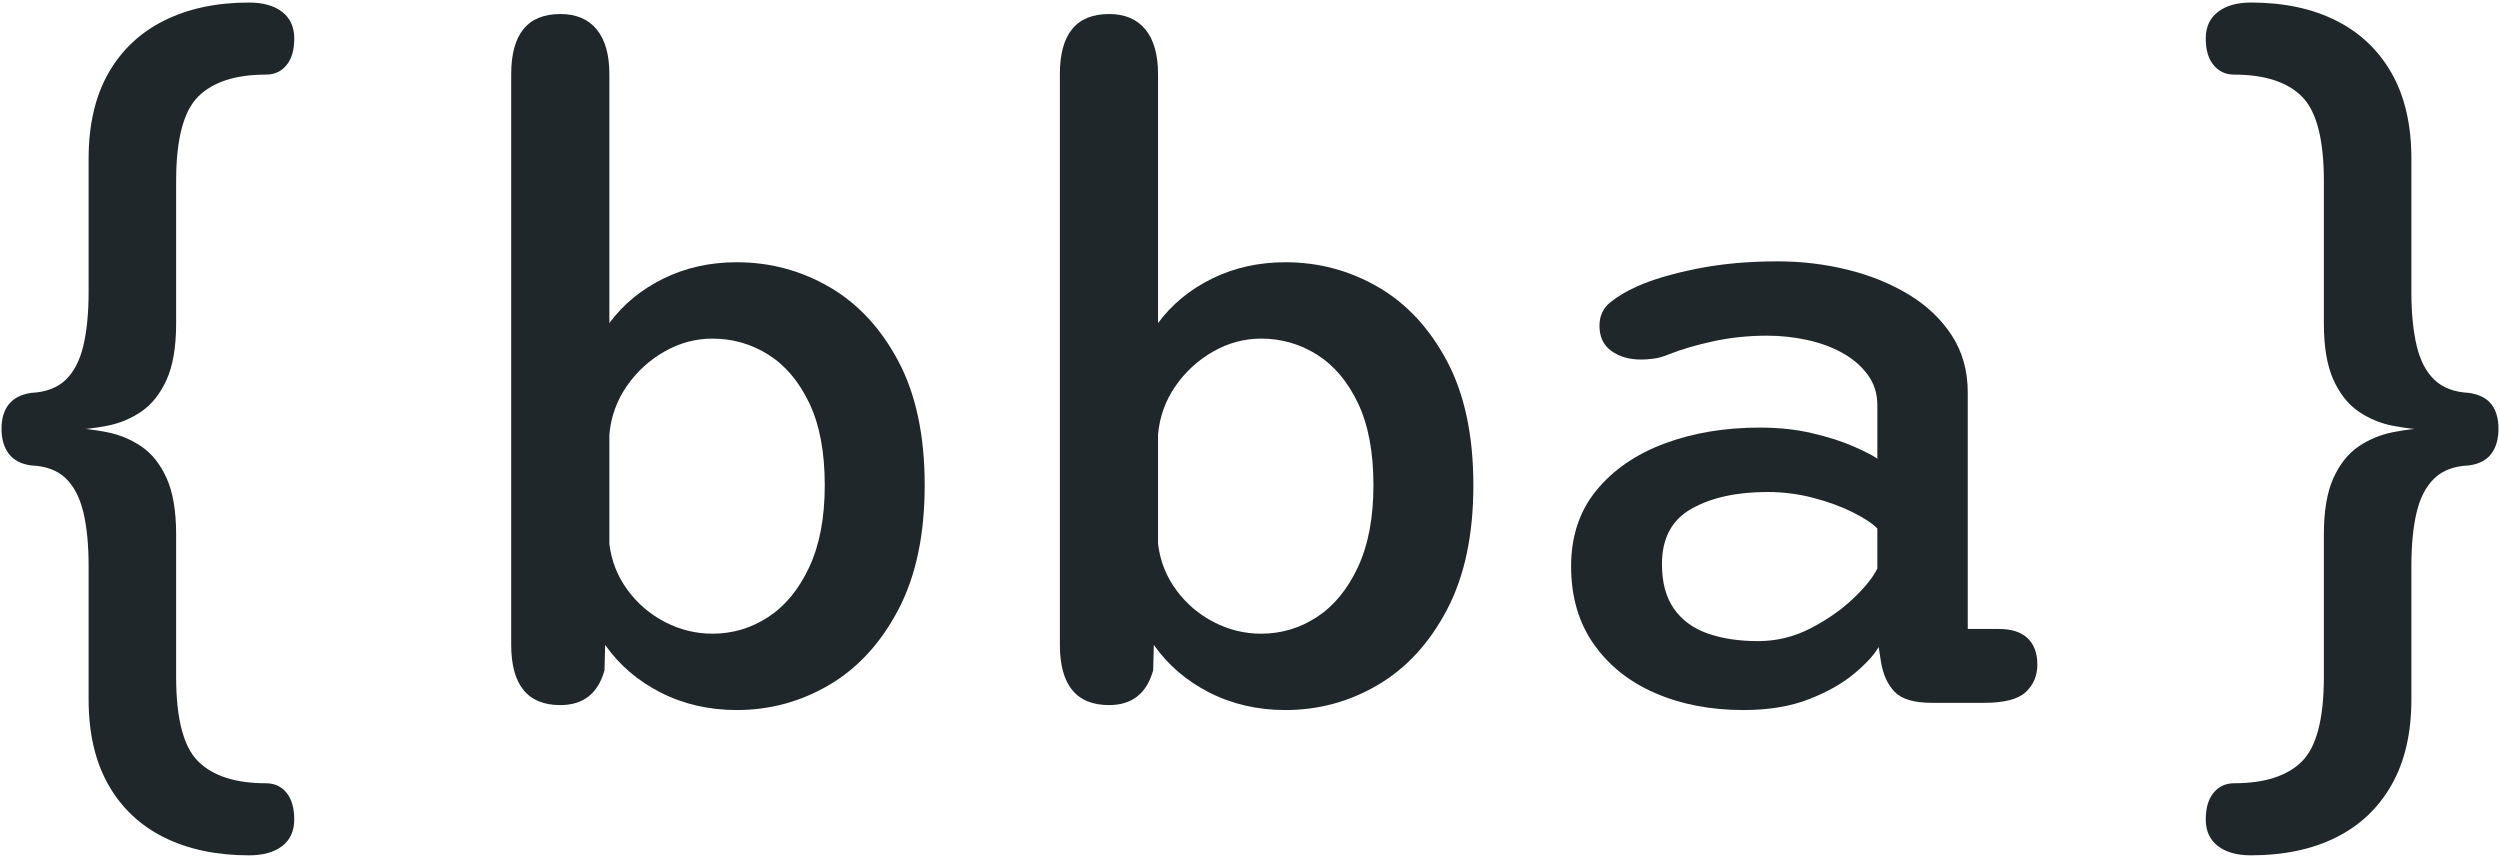 <?xml version="1.0" encoding="UTF-8" standalone="no"?><!DOCTYPE svg PUBLIC "-//W3C//DTD SVG 1.1//EN" "http://www.w3.org/Graphics/SVG/1.1/DTD/svg11.dtd"><svg width="100%" height="100%" viewBox="0 0 4925 1690" version="1.1" xmlns="http://www.w3.org/2000/svg" xmlns:xlink="http://www.w3.org/1999/xlink" xml:space="preserve" xmlns:serif="http://www.serif.com/" style="fill-rule:evenodd;clip-rule:evenodd;stroke-linejoin:round;stroke-miterlimit:2;"><rect id="Artboard2" x="0" y="0" width="4925" height="1690" style="fill:none;"/><g><path d="M523.799,1543c16.88,0 30.413,6.213 40.599,18.637c10.186,12.425 15.279,30.027 15.279,52.805c0,22.483 -7.858,39.863 -23.573,52.14c-15.716,12.277 -37.543,18.415 -65.482,18.415c-64.027,0 -119.759,-11.759 -167.197,-35.277c-47.438,-23.519 -84.108,-58.13 -110.01,-103.836c-25.902,-45.705 -38.852,-101.69 -38.852,-167.955l-0,-263.138c-0,-41.12 -3.42,-76.175 -10.259,-105.166c-6.839,-28.991 -18.408,-51.4 -34.706,-67.227c-16.297,-15.827 -39.143,-24.332 -68.537,-25.515c-19.499,-2.663 -34.051,-10.28 -43.655,-22.853c-9.604,-12.572 -14.406,-29.065 -14.406,-49.477c0,-20.116 4.802,-36.165 14.406,-48.146c9.604,-11.981 24.156,-19.45 43.655,-22.408c29.394,-1.48 52.24,-10.132 68.537,-25.959c16.298,-15.827 27.867,-38.31 34.706,-67.449c6.839,-29.139 10.259,-64.268 10.259,-105.388l-0,-262.25c-0,-66.857 12.95,-123.064 38.852,-168.622c25.902,-45.557 62.572,-80.169 110.01,-103.835c47.438,-23.666 103.17,-35.499 167.197,-35.499c27.648,-0 49.402,6.138 65.263,18.415c15.862,12.277 23.792,29.805 23.792,52.583c0,22.483 -5.093,39.937 -15.279,52.362c-10.186,12.424 -23.719,18.637 -40.599,18.637c-59.952,-0 -104.407,14.421 -133.364,43.264c-28.958,28.844 -43.437,84.237 -43.437,166.181l0,280.444c0,46.445 -6.257,83.497 -18.771,111.157c-12.515,27.66 -29.031,48.515 -49.548,62.567c-20.518,14.052 -43.073,23.444 -67.665,28.178c-24.592,4.733 -48.82,7.543 -72.685,8.431l0,-4.438c23.865,0.888 48.093,3.772 72.685,8.653c24.592,4.881 47.147,14.274 67.665,28.178c20.517,13.904 37.033,34.685 49.548,62.345c12.514,27.66 18.771,64.712 18.771,111.157l0,280.444c0,82.24 14.479,137.707 43.437,166.402c28.957,28.696 73.412,43.043 133.364,43.043Z" style="fill:#1f272b;fill-rule:nonzero;"/><path d="M1103.97,1389.03c-64.609,0 -96.913,-39.64 -96.913,-118.922l-0,-1123.99c-0,-78.985 32.304,-118.478 96.913,-118.478c31.14,-0 55.005,10.132 71.593,30.396c16.589,20.264 24.884,49.625 24.884,88.082l-0,490.333c27.356,-36.978 62.862,-66.191 106.517,-87.639c43.654,-21.447 91.82,-32.171 144.497,-32.171c65.481,0 126.307,16.271 182.476,48.812c56.169,32.541 101.497,81.352 135.984,146.434c34.487,65.082 51.731,146.434 51.731,244.057c-0,97.327 -17.244,178.901 -51.731,244.723c-34.487,65.821 -79.815,115.298 -135.984,148.431c-56.169,33.132 -116.995,49.699 -182.476,49.699c-54.714,-0 -104.626,-11.464 -149.736,-34.39c-45.109,-22.927 -81.634,-54.21 -109.573,-93.851l-1.309,50.142c-12.806,45.558 -41.763,68.336 -86.873,68.336Zm96.477,-317.718c4.074,33.725 16.006,64.047 35.796,90.967c19.79,26.92 44.455,47.998 73.995,63.233c29.54,15.235 60.607,22.853 93.202,22.853c39.872,-0 76.542,-10.946 110.01,-32.837c33.469,-21.891 60.389,-54.654 80.761,-98.288c20.372,-43.635 30.558,-97.401 30.558,-161.3c0,-65.378 -10.186,-119.366 -30.558,-161.965c-20.372,-42.599 -47.292,-74.401 -80.761,-95.404c-33.468,-21.004 -70.138,-31.506 -110.01,-31.506c-33.177,0 -64.681,8.505 -94.512,25.515c-29.83,17.01 -54.568,39.715 -74.213,68.114c-19.644,28.4 -31.067,60.053 -34.268,94.961l-0,215.657Z" style="fill:#1f272b;fill-rule:nonzero;"/><path d="M2184.86,1389.03c-64.609,0 -96.913,-39.64 -96.913,-118.922l-0,-1123.99c-0,-78.985 32.304,-118.478 96.913,-118.478c31.14,-0 55.005,10.132 71.593,30.396c16.589,20.264 24.883,49.625 24.883,88.082l0,490.333c27.357,-36.978 62.863,-66.191 106.518,-87.639c43.654,-21.447 91.82,-32.171 144.496,-32.171c65.482,0 126.308,16.271 182.477,48.812c56.168,32.541 101.497,81.352 135.984,146.434c34.487,65.082 51.73,146.434 51.73,244.057c0,97.327 -17.243,178.901 -51.73,244.723c-34.487,65.821 -79.816,115.298 -135.984,148.431c-56.169,33.132 -116.995,49.699 -182.477,49.699c-54.713,-0 -104.625,-11.464 -149.735,-34.39c-45.11,-22.927 -81.634,-54.21 -109.573,-93.851l-1.31,50.142c-12.805,45.558 -41.762,68.336 -86.872,68.336Zm96.476,-317.718c4.075,33.725 16.007,64.047 35.797,90.967c19.79,26.92 44.455,47.998 73.995,63.233c29.539,15.235 60.607,22.853 93.202,22.853c39.871,-0 76.541,-10.946 110.01,-32.837c33.468,-21.891 60.389,-54.654 80.761,-98.288c20.372,-43.635 30.558,-97.401 30.558,-161.3c0,-65.378 -10.186,-119.366 -30.558,-161.965c-20.372,-42.599 -47.293,-74.401 -80.761,-95.404c-33.469,-21.004 -70.139,-31.506 -110.01,-31.506c-33.177,0 -64.681,8.505 -94.512,25.515c-29.831,17.01 -54.568,39.715 -74.213,68.114c-19.644,28.4 -31.067,60.053 -34.269,94.961l0,215.657Z" style="fill:#1f272b;fill-rule:nonzero;"/><path d="M3805.75,1384.59c-34.924,-0 -59.37,-7.248 -73.34,-21.743c-13.969,-14.496 -22.991,-34.464 -27.066,-59.905l-4.365,-28.4c-8.731,15.383 -24.738,32.837 -48.02,52.362c-23.283,19.524 -53.113,36.386 -89.492,50.586c-36.379,14.2 -79.306,21.3 -128.781,21.3c-64.609,-0 -122.524,-11.094 -173.745,-33.281c-51.222,-22.187 -91.675,-54.432 -121.36,-96.735c-29.685,-42.303 -44.528,-93.334 -44.528,-153.091c0,-59.165 16.589,-109.012 49.766,-149.54c33.178,-40.528 77.851,-71.294 134.02,-92.298c56.169,-21.004 118.886,-31.505 188.151,-31.505c37.252,-0 71.594,3.697 103.025,11.093c31.431,7.396 58.352,15.975 80.761,25.737c22.409,9.762 38.271,17.898 47.584,24.406l-0,-105.61c-0,-22.483 -6.258,-42.304 -18.772,-59.462c-12.514,-17.158 -29.103,-31.505 -49.766,-43.042c-20.663,-11.538 -43.946,-20.117 -69.847,-25.737c-25.902,-5.621 -52.24,-8.431 -79.015,-8.431c-36.67,-0 -72.03,3.697 -106.081,11.093c-34.051,7.396 -63.59,16.123 -88.619,26.181c-9.895,4.141 -19.499,6.804 -28.812,7.987c-9.313,1.183 -17.462,1.775 -24.446,1.775c-23.283,0 -42.782,-5.621 -58.498,-16.862c-15.715,-11.241 -23.573,-27.808 -23.573,-49.699c-0,-19.525 7.276,-35.055 21.827,-46.593c14.552,-11.537 31.723,-21.743 51.513,-30.618c30.267,-13.608 69.556,-25.293 117.867,-35.055c48.311,-9.762 101.57,-14.644 159.776,-14.644c47.147,0 92.984,5.473 137.512,16.419c44.528,10.945 84.69,27.216 120.487,48.811c35.796,21.596 64.172,48.516 85.126,80.761c20.954,32.245 31.431,69.667 31.431,112.266l0,465.927l61.117,0c25.028,0 43.945,6.065 56.751,18.194c12.805,12.128 19.208,29.434 19.208,51.917c-0,21.891 -7.567,39.937 -22.701,54.136c-15.133,14.2 -42.49,21.3 -82.07,21.3l-103.025,-0Zm-107.39,-343.455c-9.895,-10.058 -26.048,-20.708 -48.457,-31.949c-22.409,-11.242 -48.311,-20.708 -77.705,-28.4c-29.394,-7.691 -59.516,-11.537 -90.365,-11.537c-60.535,0 -110.301,10.946 -149.299,32.837c-38.998,21.891 -58.497,58.278 -58.497,109.16c-0,36.091 7.858,65.378 23.573,87.861c15.716,22.482 37.834,38.753 66.355,48.811c28.521,10.058 61.699,15.087 99.533,15.087c36.088,0 70.284,-8.283 102.588,-24.849c32.305,-16.567 60.244,-35.943 83.817,-58.13c23.574,-22.187 39.726,-42.156 48.457,-59.905l-0,-78.986Z" style="fill:#1f272b;fill-rule:nonzero;"/><path d="M4401.2,1543c60.243,0 104.771,-14.347 133.583,-43.043c28.812,-28.695 43.218,-84.162 43.218,-166.402l-0,-280.444c-0,-46.445 6.257,-83.497 18.771,-111.157c12.515,-27.66 29.031,-48.441 49.548,-62.345c20.518,-13.904 43.073,-23.297 67.665,-28.178c24.592,-4.881 48.966,-7.765 73.121,-8.653l0,4.438c-24.155,-0.888 -48.529,-3.698 -73.121,-8.431c-24.592,-4.734 -47.147,-14.126 -67.665,-28.178c-20.517,-14.052 -37.033,-34.907 -49.548,-62.567c-12.514,-27.66 -18.771,-64.712 -18.771,-111.157l-0,-280.444c-0,-81.944 -14.406,-137.337 -43.218,-166.181c-28.812,-28.843 -73.34,-43.264 -133.583,-43.264c-16.589,-0 -30.049,-6.213 -40.381,-18.637c-10.331,-12.425 -15.497,-29.879 -15.497,-52.362c-0,-22.778 8.003,-40.306 24.01,-52.583c16.006,-12.277 37.688,-18.415 65.045,-18.415c64.609,-0 120.487,11.833 167.634,35.499c47.147,23.666 83.671,58.278 109.573,103.835c25.902,45.558 38.852,101.765 38.852,168.622l0,262.25c0,41.12 3.42,76.249 10.259,105.388c6.839,29.139 18.481,51.622 34.924,67.449c16.443,15.827 39.216,24.479 68.319,25.959c20.082,2.958 34.779,10.427 44.092,22.408c9.313,11.981 13.969,28.03 13.969,48.146c-0,20.412 -4.729,36.905 -14.188,49.477c-9.458,12.573 -24.083,20.19 -43.873,22.853c-29.103,1.183 -51.876,9.688 -68.319,25.515c-16.443,15.827 -28.085,38.236 -34.924,67.227c-6.839,28.991 -10.259,64.046 -10.259,105.166l0,263.138c0,66.265 -12.95,122.25 -38.852,167.955c-25.902,45.706 -62.426,80.317 -109.573,103.836c-47.147,23.518 -103.025,35.277 -167.634,35.277c-27.648,0 -49.402,-6.138 -65.263,-18.415c-15.862,-12.277 -23.792,-29.657 -23.792,-52.14c-0,-22.778 5.166,-40.38 15.497,-52.805c10.332,-12.424 23.792,-18.637 40.381,-18.637Z" style="fill:#1f272b;fill-rule:nonzero;"/></g></svg>